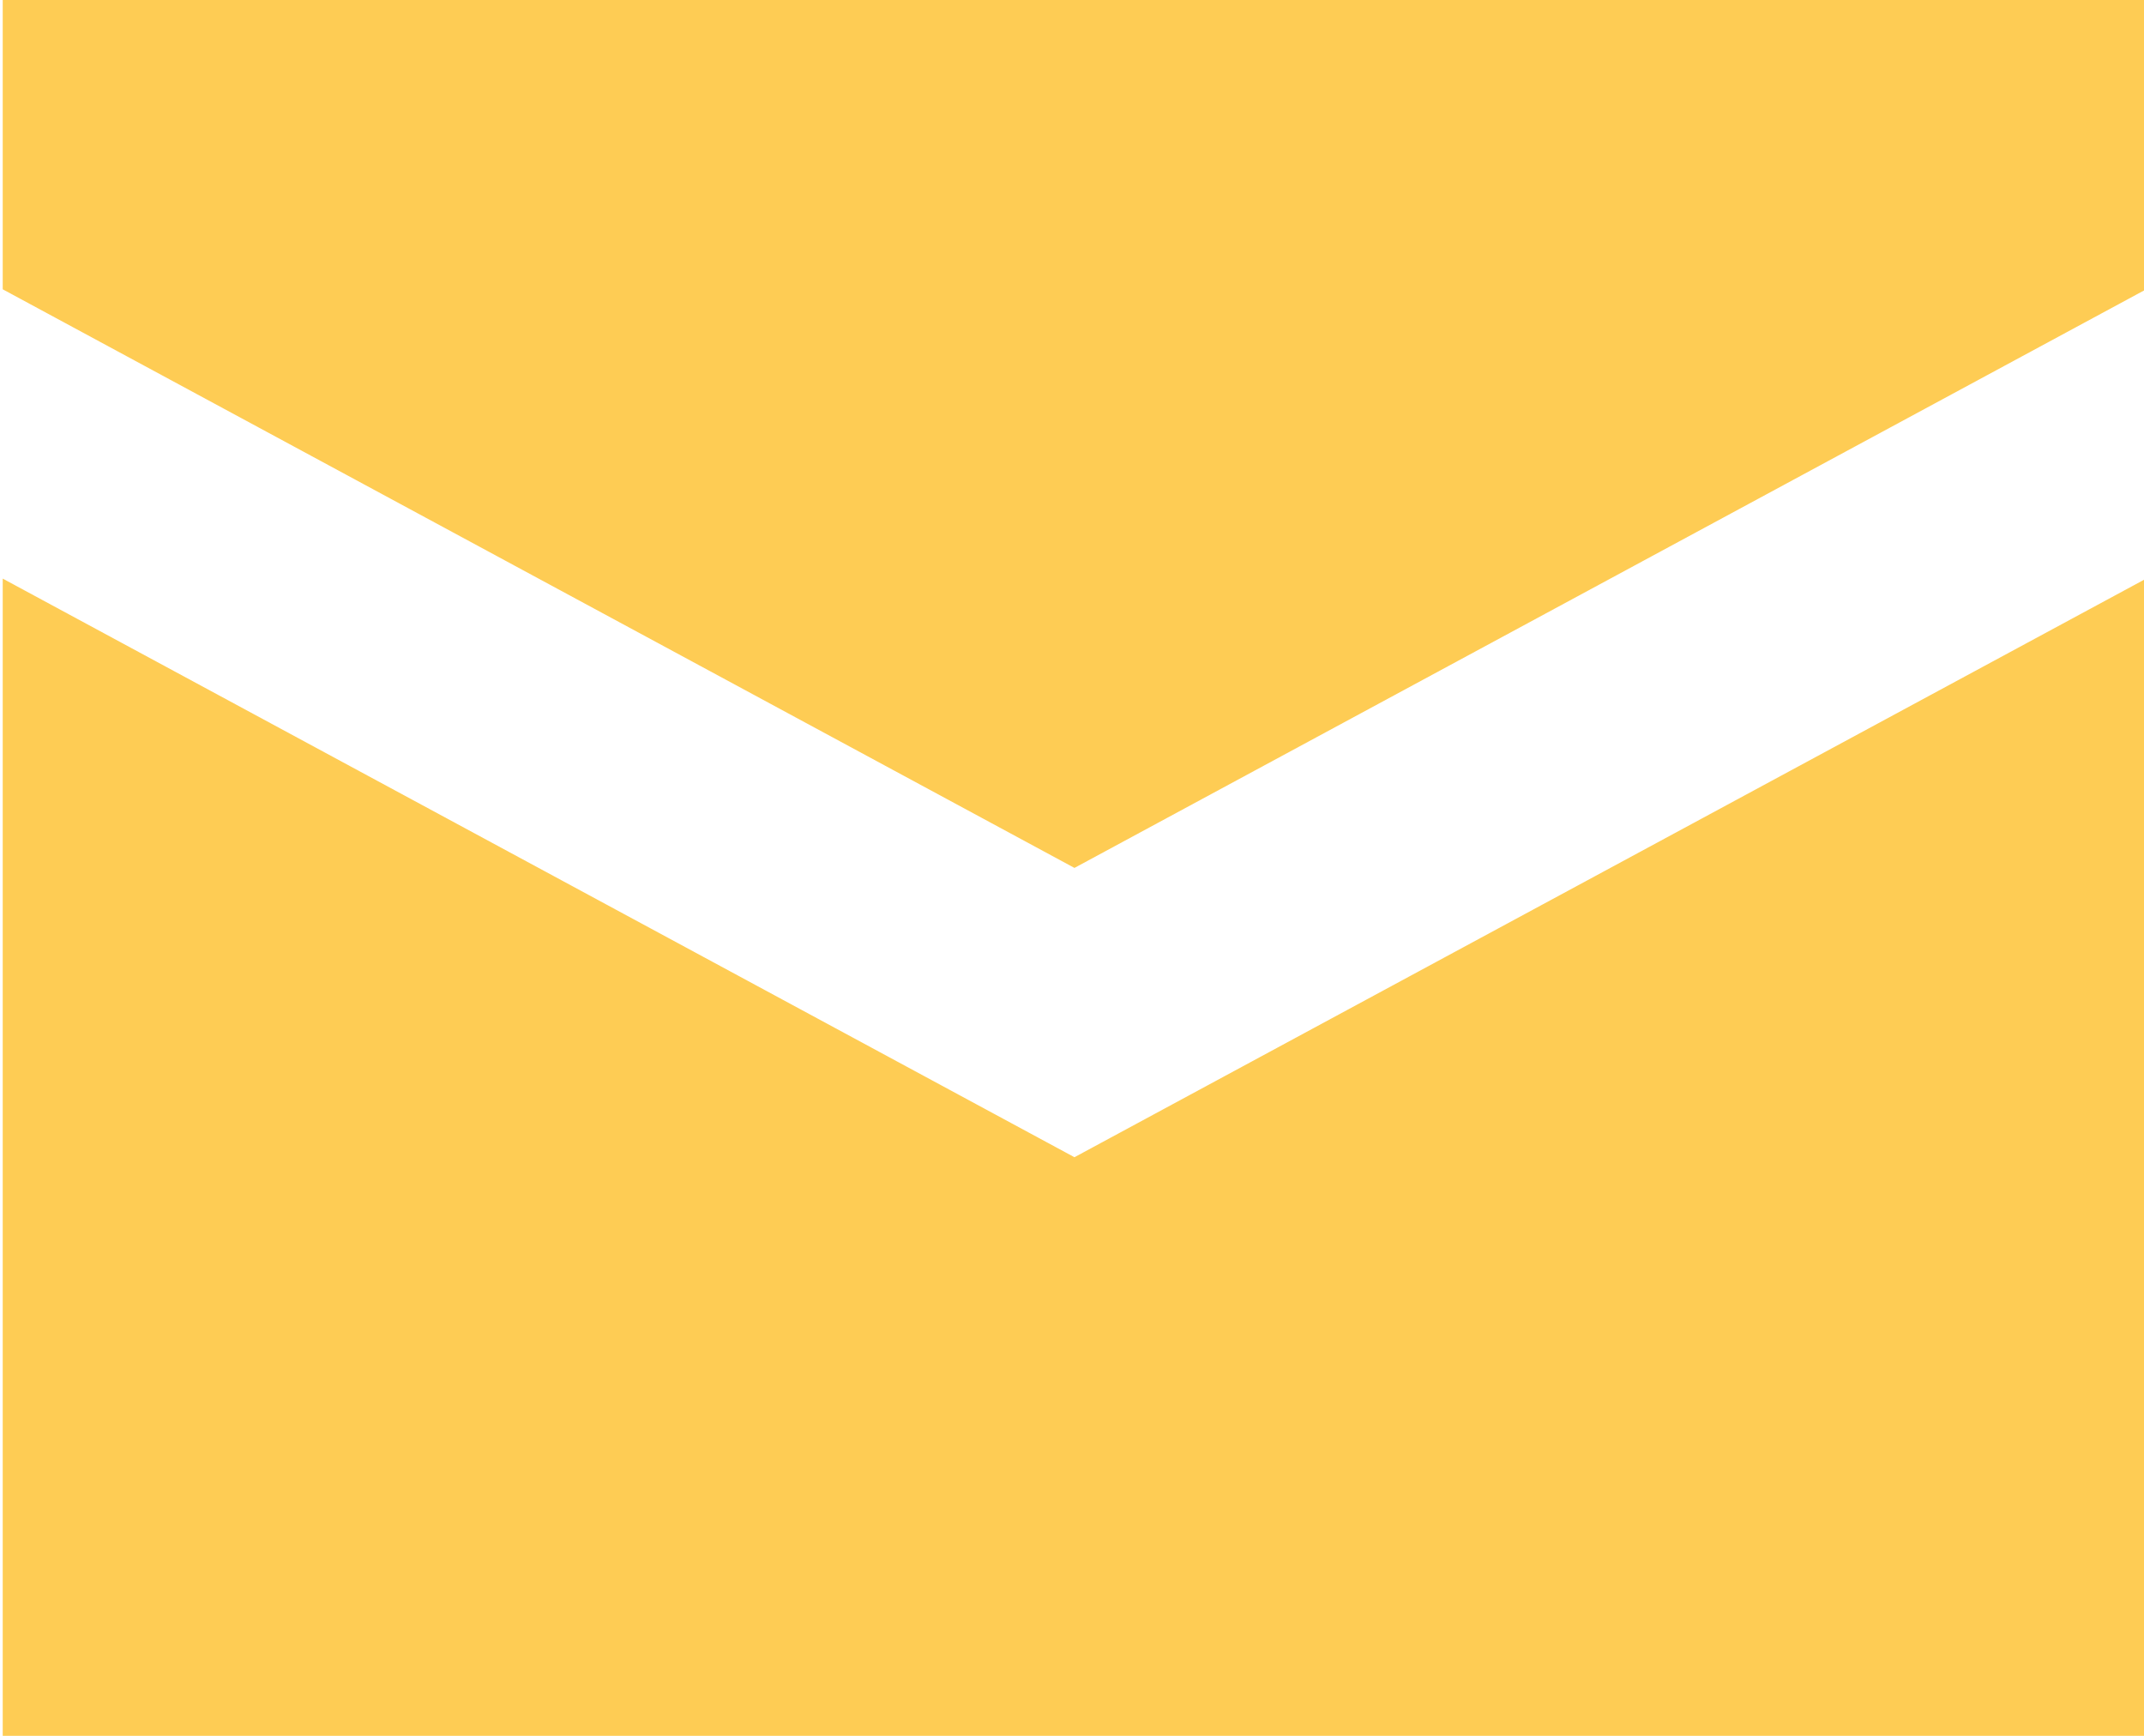 <svg xmlns="http://www.w3.org/2000/svg" xmlns:xlink="http://www.w3.org/1999/xlink" width="63" height="51" viewBox="0 0 63 51">
  <defs>
    <clipPath id="clip-path">
      <rect id="Rectangle_178" data-name="Rectangle 178" width="63" height="51" transform="translate(899 1251)" fill="none" stroke="#707070" stroke-width="1"/>
    </clipPath>
  </defs>
  <g id="email_icon" data-name="email icon" transform="translate(-899 -1251)" clip-path="url(#clip-path)">
    <path id="email-contact_" data-name="email-contact " d="M0,0V8.5l31.492,17,31.492-17V0ZM0,17V51H62.984V17L31.492,34Z" transform="translate(899.08 1251)" fill="#fecc54"/>
  </g>
</svg>
